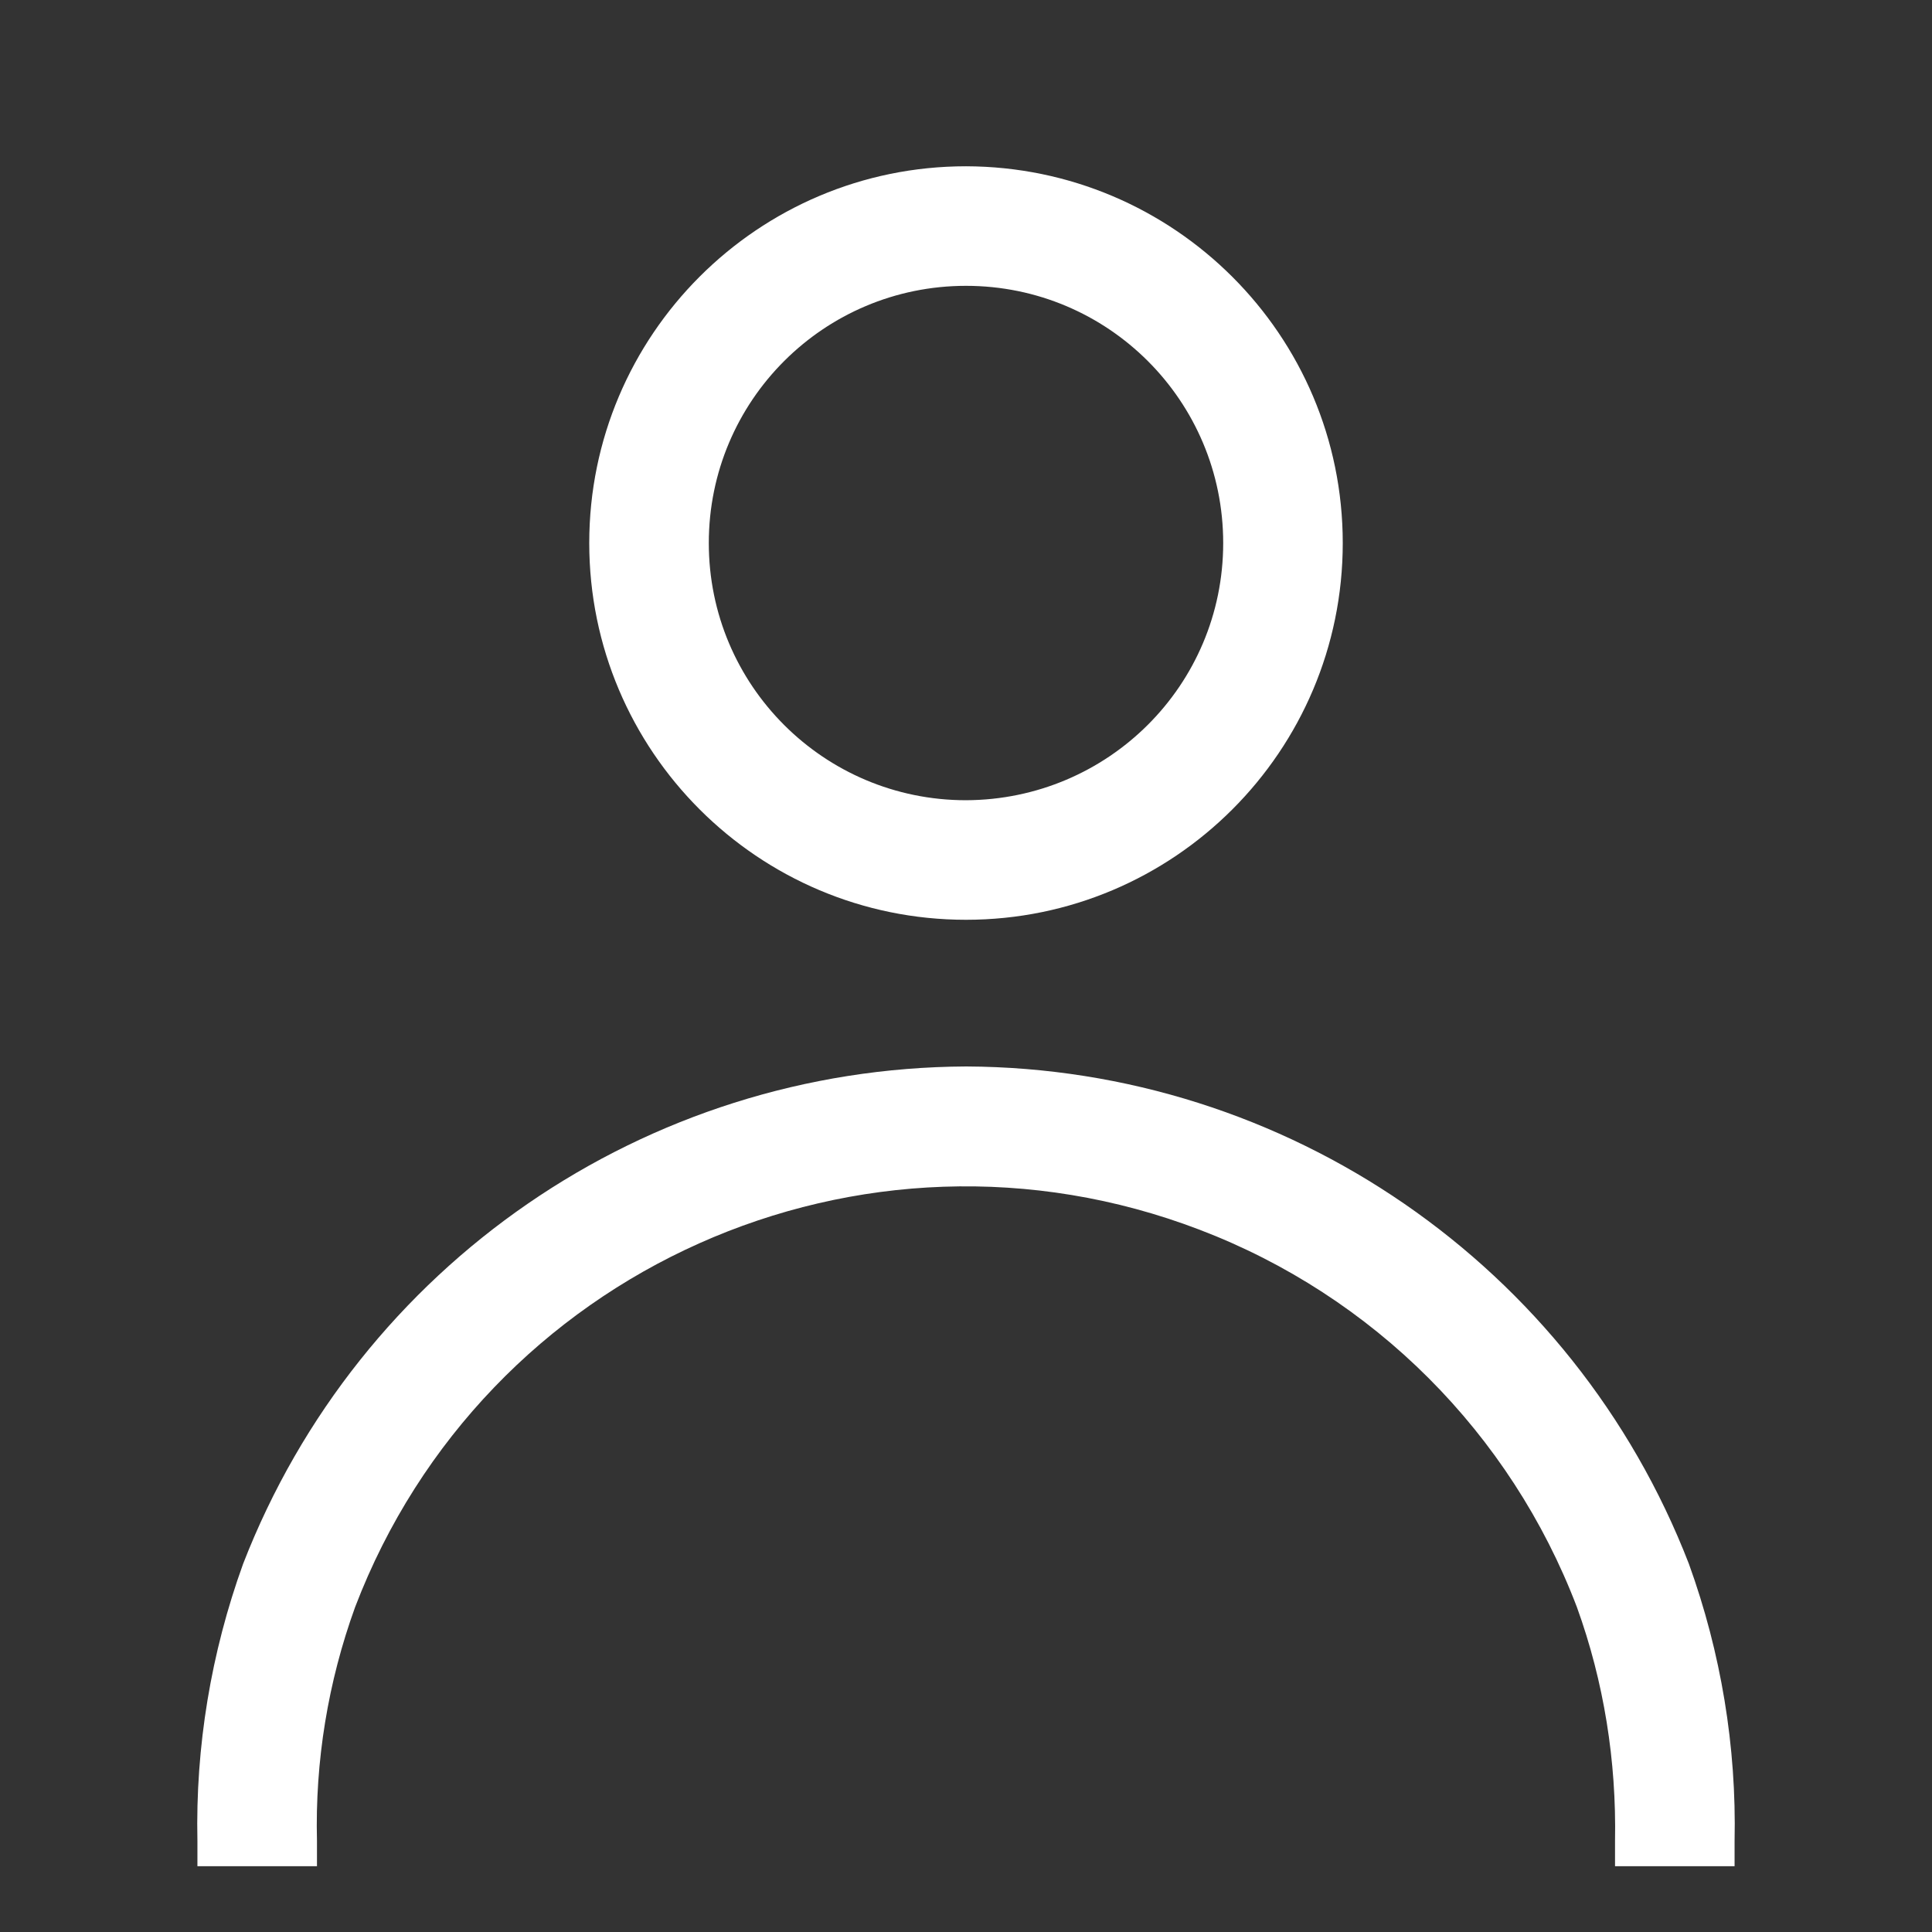 <svg xmlns="http://www.w3.org/2000/svg" id="a" data-name="Layer 1" width="38.46" height="38.46" viewBox="0 0 38.46 38.46">
  <rect x="0" y="0" width="38.46" height="38.46" fill="#333333" stroke="none"/>
  <g id="b" data-name="Group 1554">
    <g id="c" data-name="Group 1540">
      <path id="d" data-name="Path 4308" d="M19.23,3.31c-4.14,0-7.5,3.36-7.5,7.5s3.36,7.5,7.5,7.5,7.5-3.36,7.5-7.5c0-4.14-3.36-7.49-7.5-7.5Zm0,12.62c-2.83,0-5.12-2.29-5.12-5.12,0-2.83,2.29-5.12,5.12-5.12,2.83,0,5.12,2.29,5.12,5.12,0,2.83-2.29,5.11-5.12,5.12Z" fill="#fff"/>
      <path id="e" data-name="Path 4309" d="M19.23,21.23c-6.38,.03-12.08,3.95-14.39,9.9-.64,1.77-.95,3.64-.91,5.52v.5h2.38v-.5c-.04-1.59,.22-3.17,.76-4.66,2.57-6.72,10.09-10.08,16.81-7.51,3.46,1.32,6.19,4.05,7.51,7.51,.54,1.49,.79,3.07,.76,4.66v.5h2.38v-.5c.04-1.88-.27-3.75-.91-5.52-2.3-5.94-8.01-9.87-14.38-9.9Z" fill="#fff"/>
    </g>
    <rect id="f" data-name="Rectangle 318" width="38.46" height="38.46" fill="none"/>
  </g>
</svg>